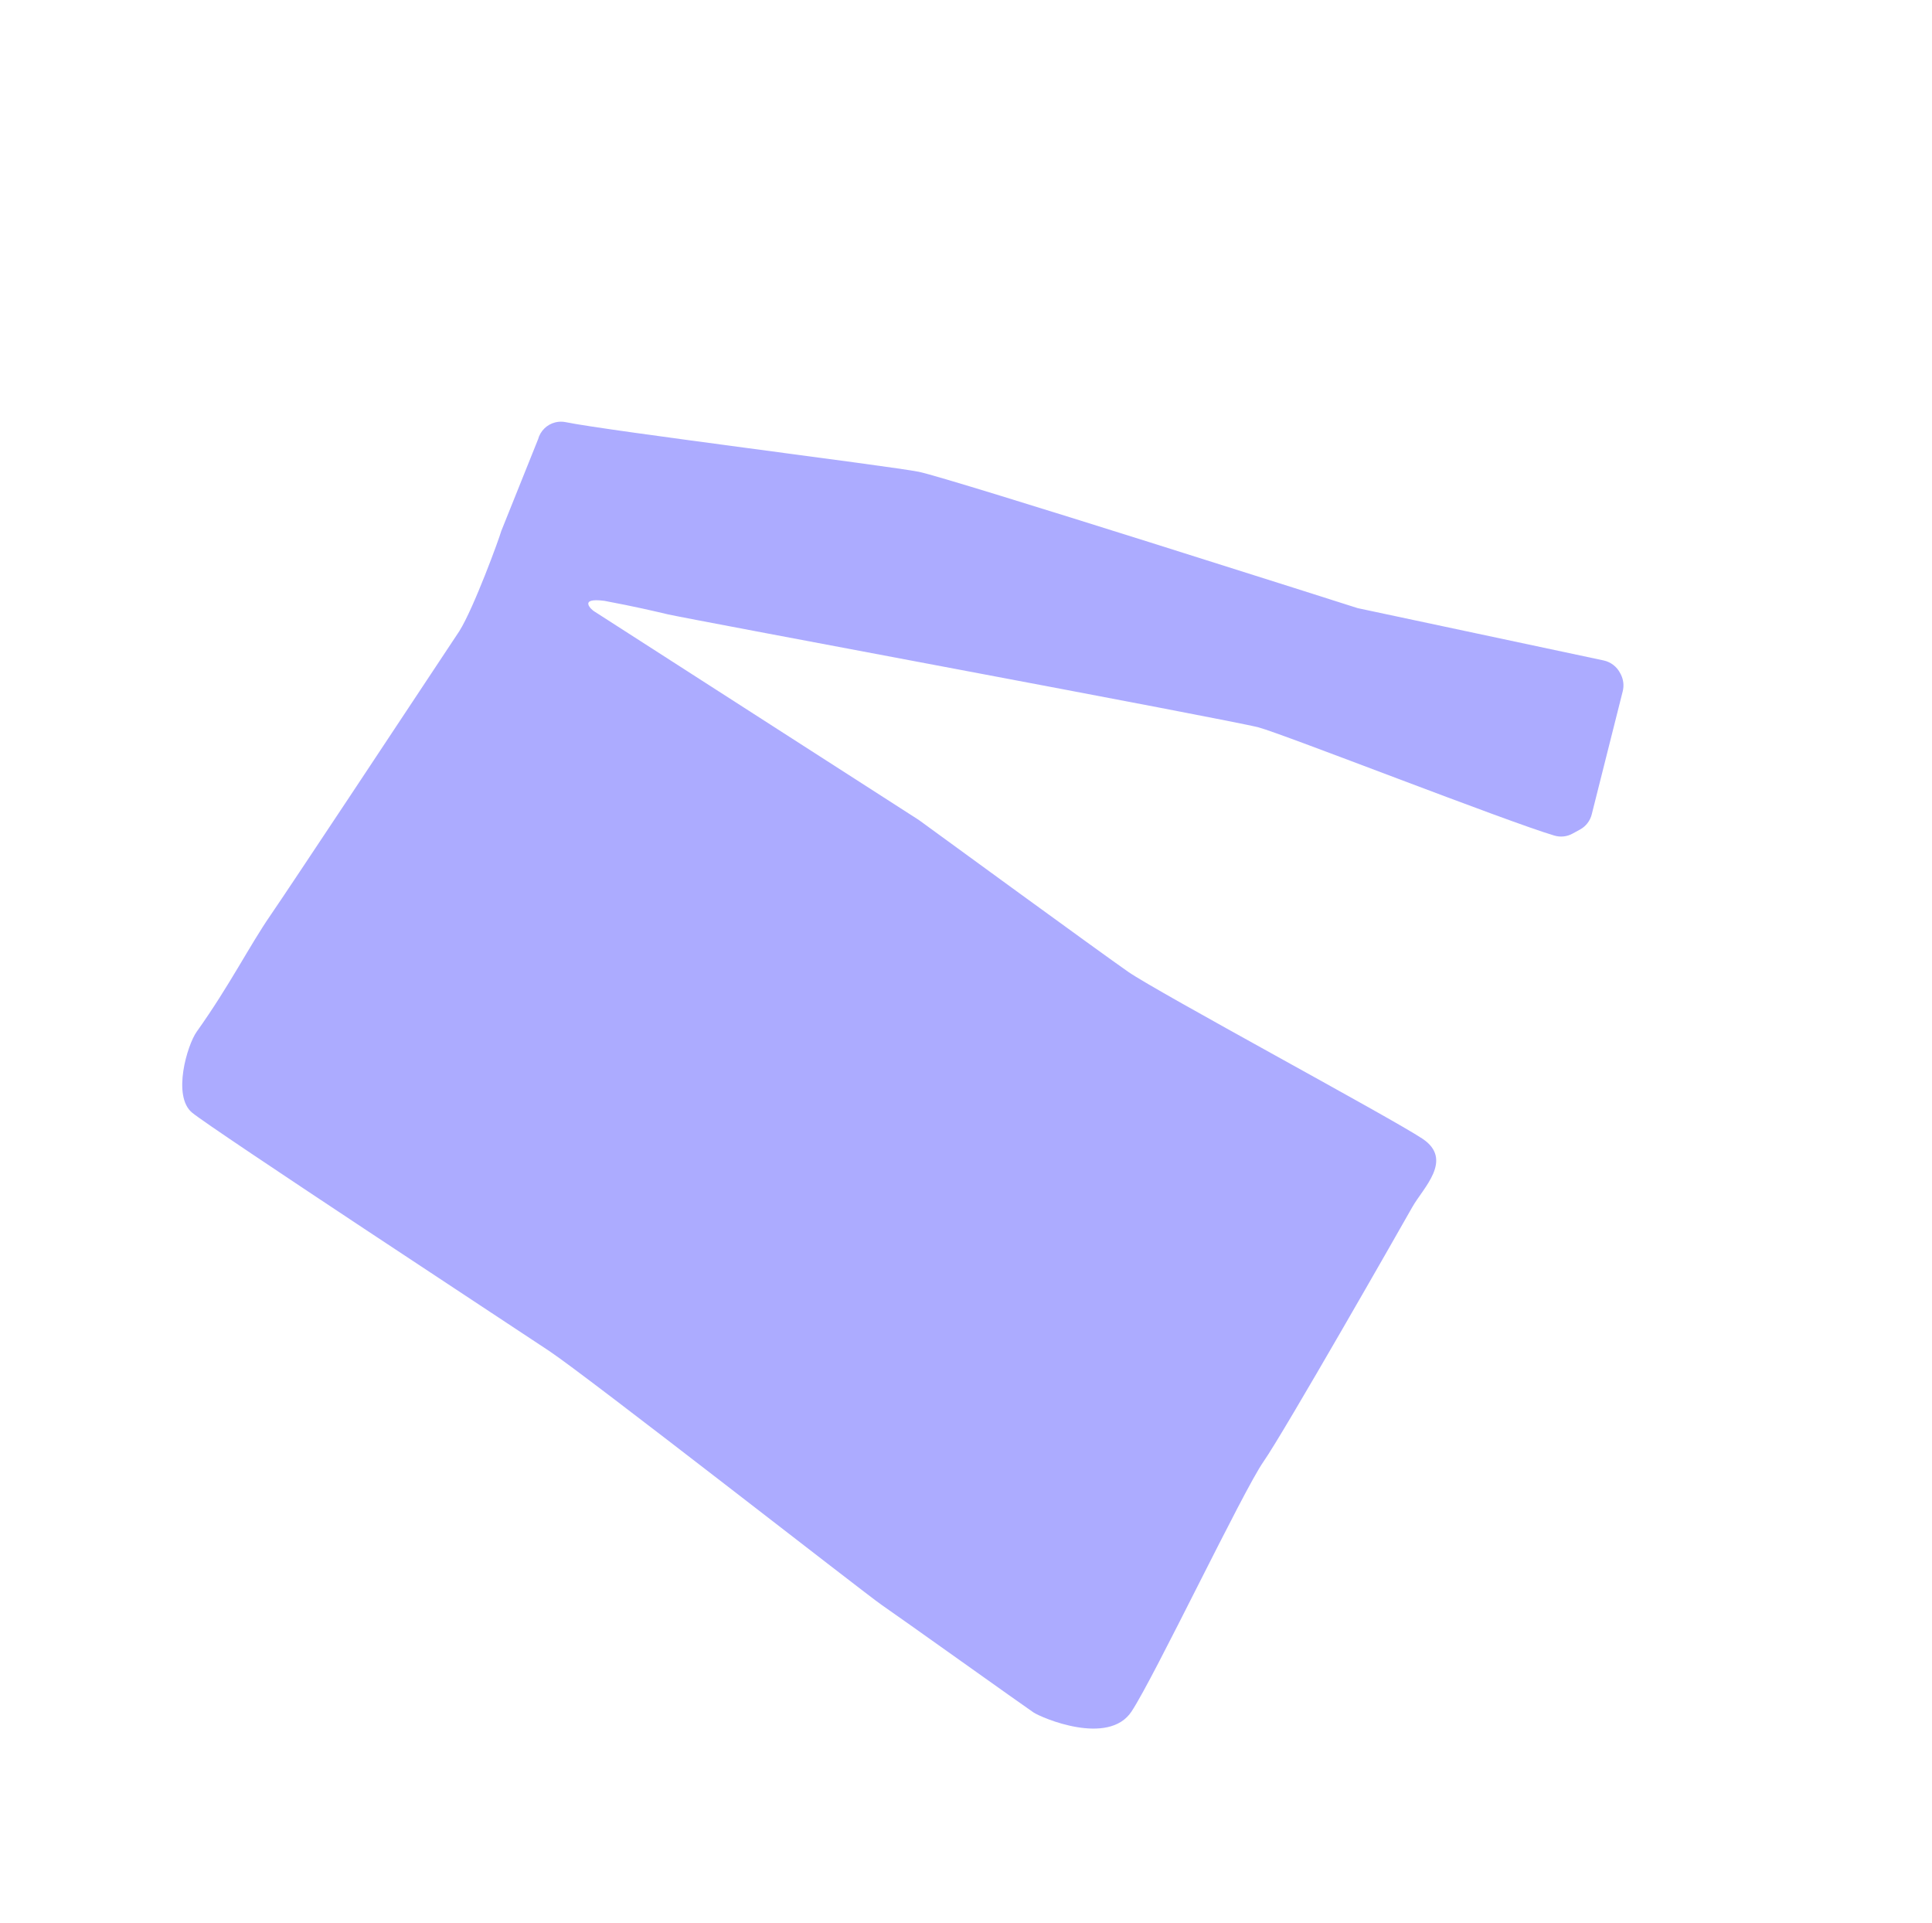 <?xml version="1.0" encoding="UTF-8"?> <svg xmlns="http://www.w3.org/2000/svg" width="201" height="200" viewBox="0 0 201 200" fill="none"><path d="M117.725 178.03C120.133 174.373 129.321 155.087 131.452 152.041C133.585 148.993 145.819 127.542 146.934 125.561C148.046 123.577 151.267 120.636 147.985 118.449C144.705 116.264 120.46 103.232 117.371 101.088C114.432 99.045 97.343 86.573 95.71 85.381C95.626 85.32 95.541 85.26 95.454 85.207L61.798 63.58C61.612 63.48 60.057 62.136 62.873 62.5C66.242 63.135 67.93 63.543 69.485 63.906C71.795 64.437 128.026 74.885 130.949 75.667C133.54 76.361 156.748 85.454 161.708 86.918C162.344 87.107 163.026 87.034 163.602 86.716L164.39 86.285C164.992 85.954 165.427 85.392 165.596 84.727L168.825 71.907C168.971 71.329 168.904 70.719 168.639 70.18L168.573 70.051C168.229 69.363 167.588 68.862 166.837 68.701L141.249 63.26C141.249 63.26 98.784 49.723 95.592 49.078C92.646 48.482 63.106 44.797 58.87 43.917C58.507 43.84 58.134 43.846 57.778 43.935C56.902 44.148 56.216 44.82 55.982 45.689L52.153 55.231C51.947 55.996 49.295 63.245 47.796 65.639C42.123 74.211 29.942 92.598 28.195 95.128C25.906 98.443 23.926 102.463 20.462 107.325C19.473 108.715 17.907 114.013 19.98 115.736C22.054 117.459 53.104 137.846 57.127 140.525C61.15 143.203 90.108 165.847 91.709 166.937C93.31 168.027 106.688 177.579 107.513 178.126C108.335 178.68 115.314 181.684 117.725 178.03Z" fill="#ACABFF"></path></svg> 